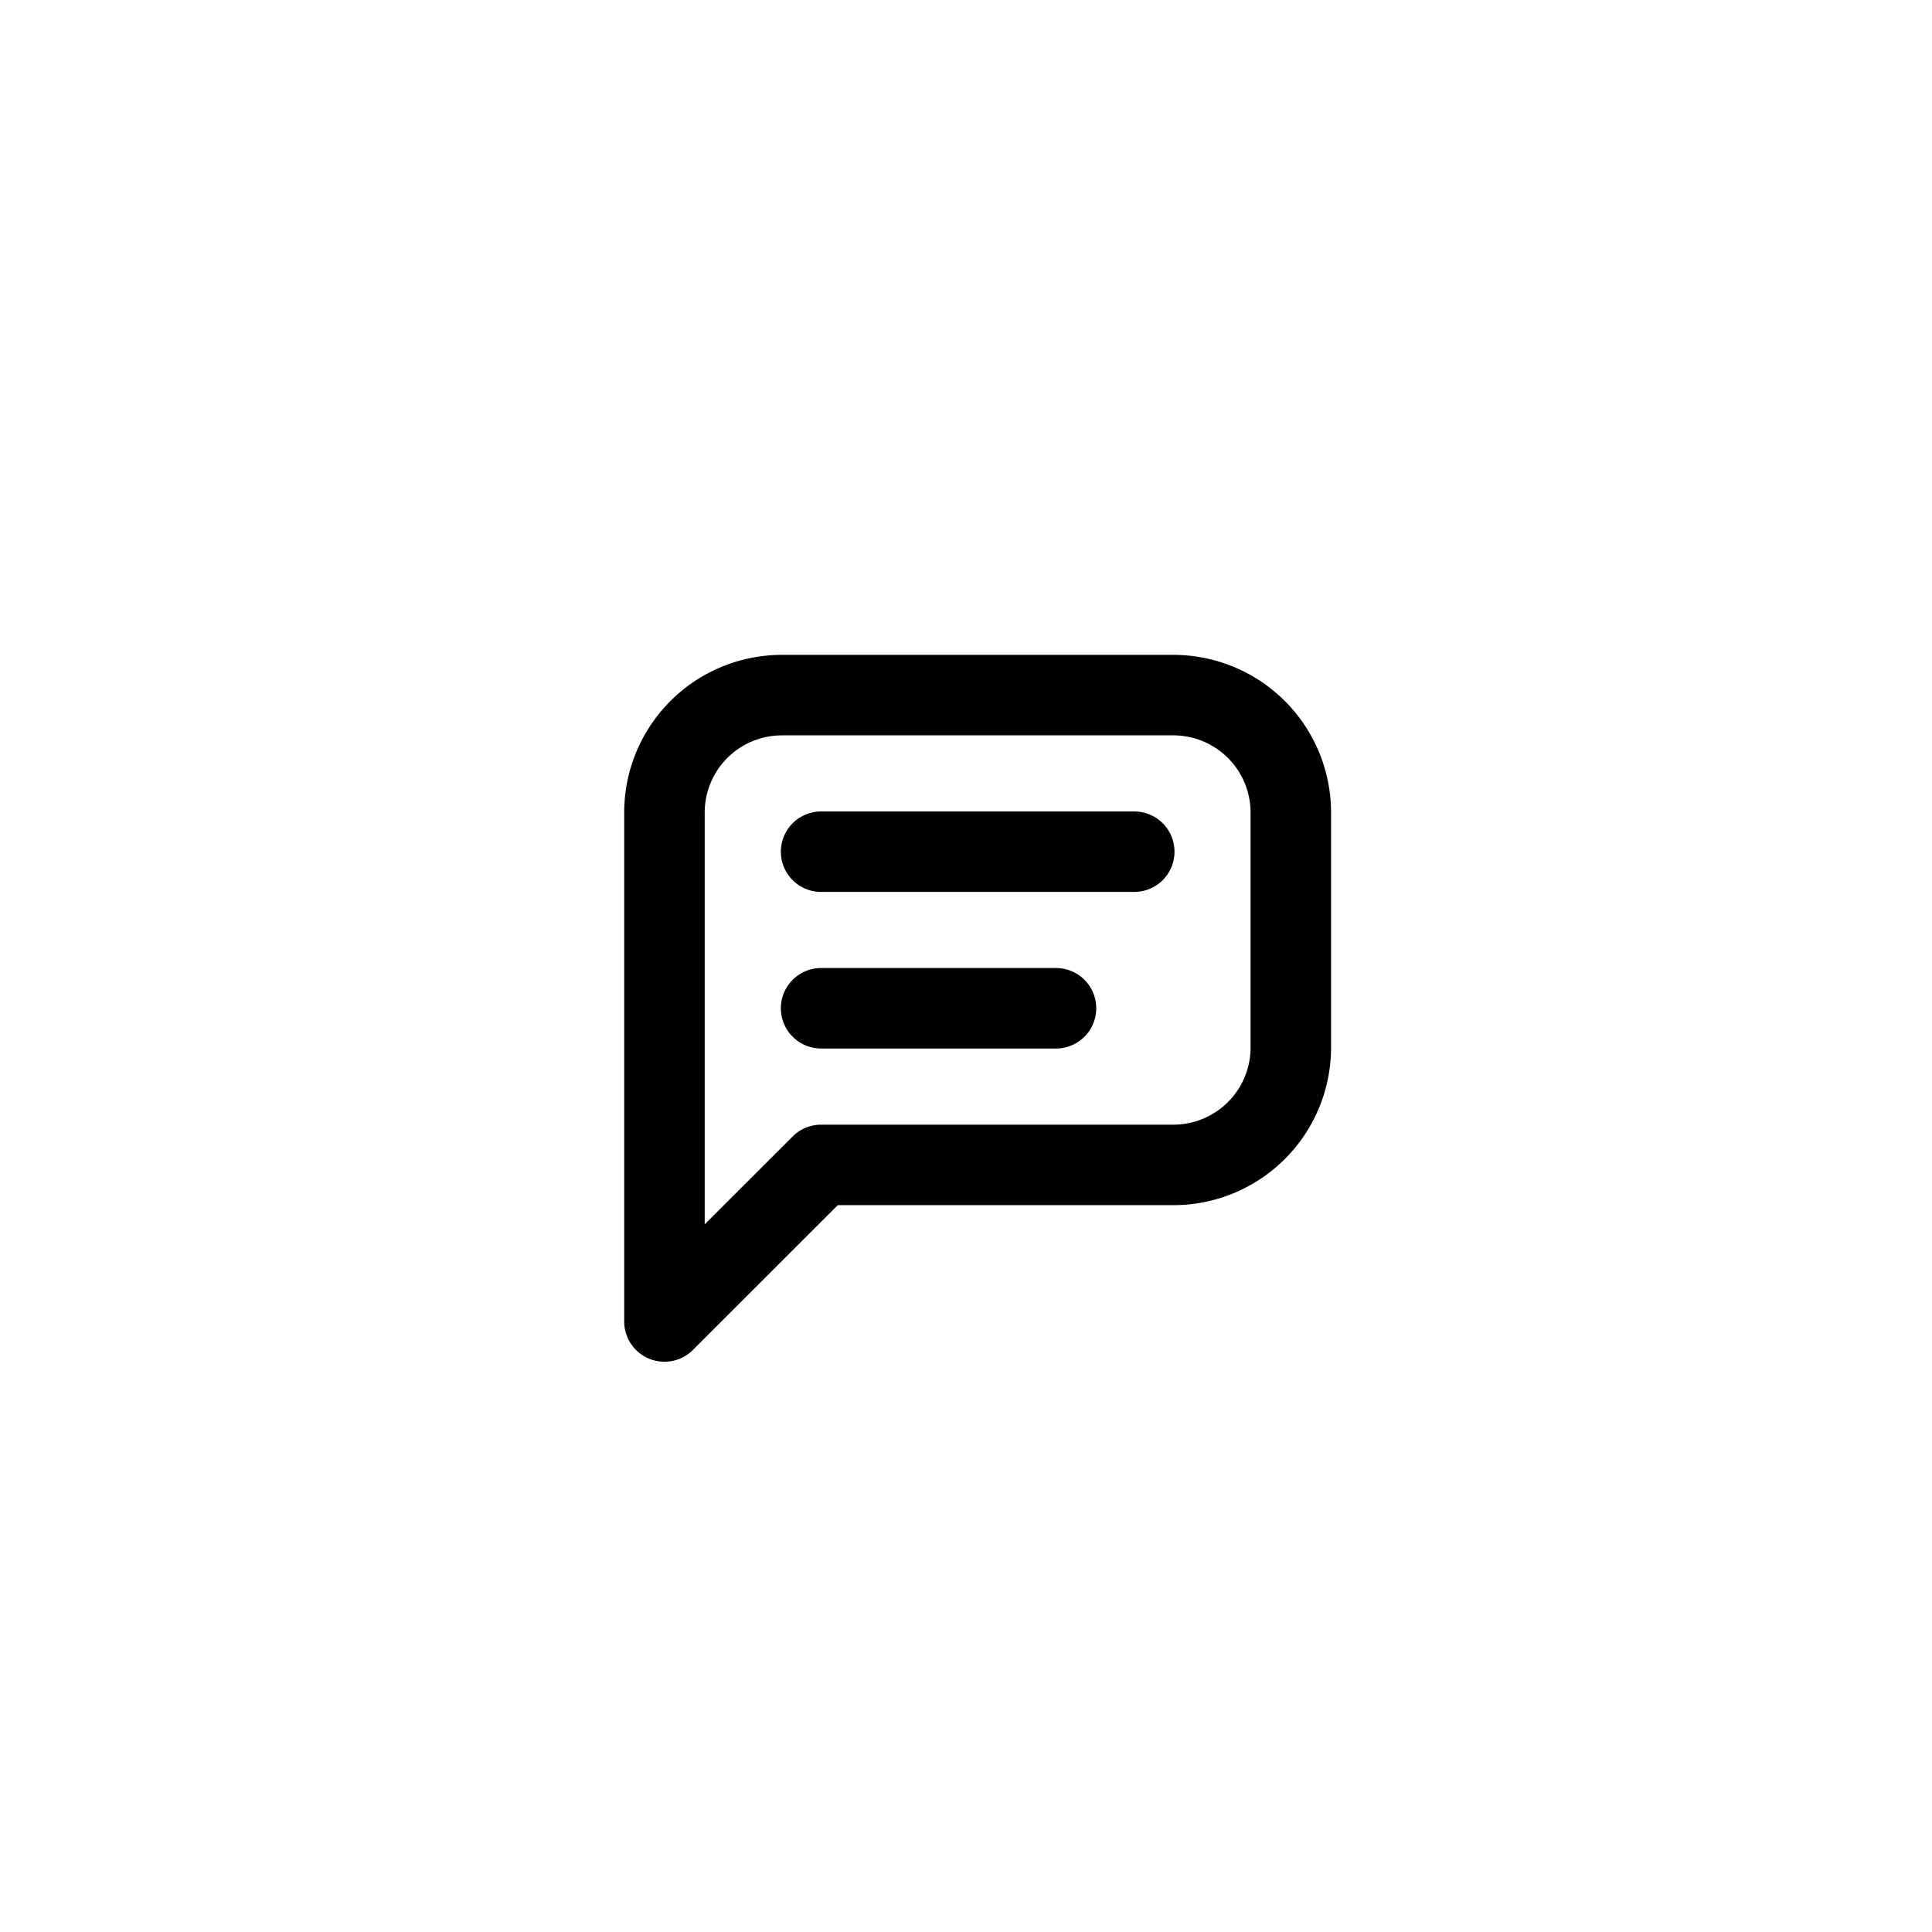 <svg xmlns="http://www.w3.org/2000/svg" width="24" height="24" viewBox="0 0 24 24"><title>commands-small-icon-01</title><path d="M8.254,16.416V10.094A1.459,1.459,0,0,1,9.713,8.635h4.863A1.459,1.459,0,0,1,16.035,10.094v2.918a1.459,1.459,0,0,1-1.459,1.459H10.2L8.254,16.416" fill="none" stroke="#000" stroke-linecap="round" stroke-linejoin="round"></path><path d="M10.2,10.58h3.89" fill="none" stroke="#000" stroke-linecap="round" stroke-linejoin="round"></path><path d="M10.2,12.525h2.918" fill="none" stroke="#000" stroke-linecap="round" stroke-linejoin="round"></path></svg>